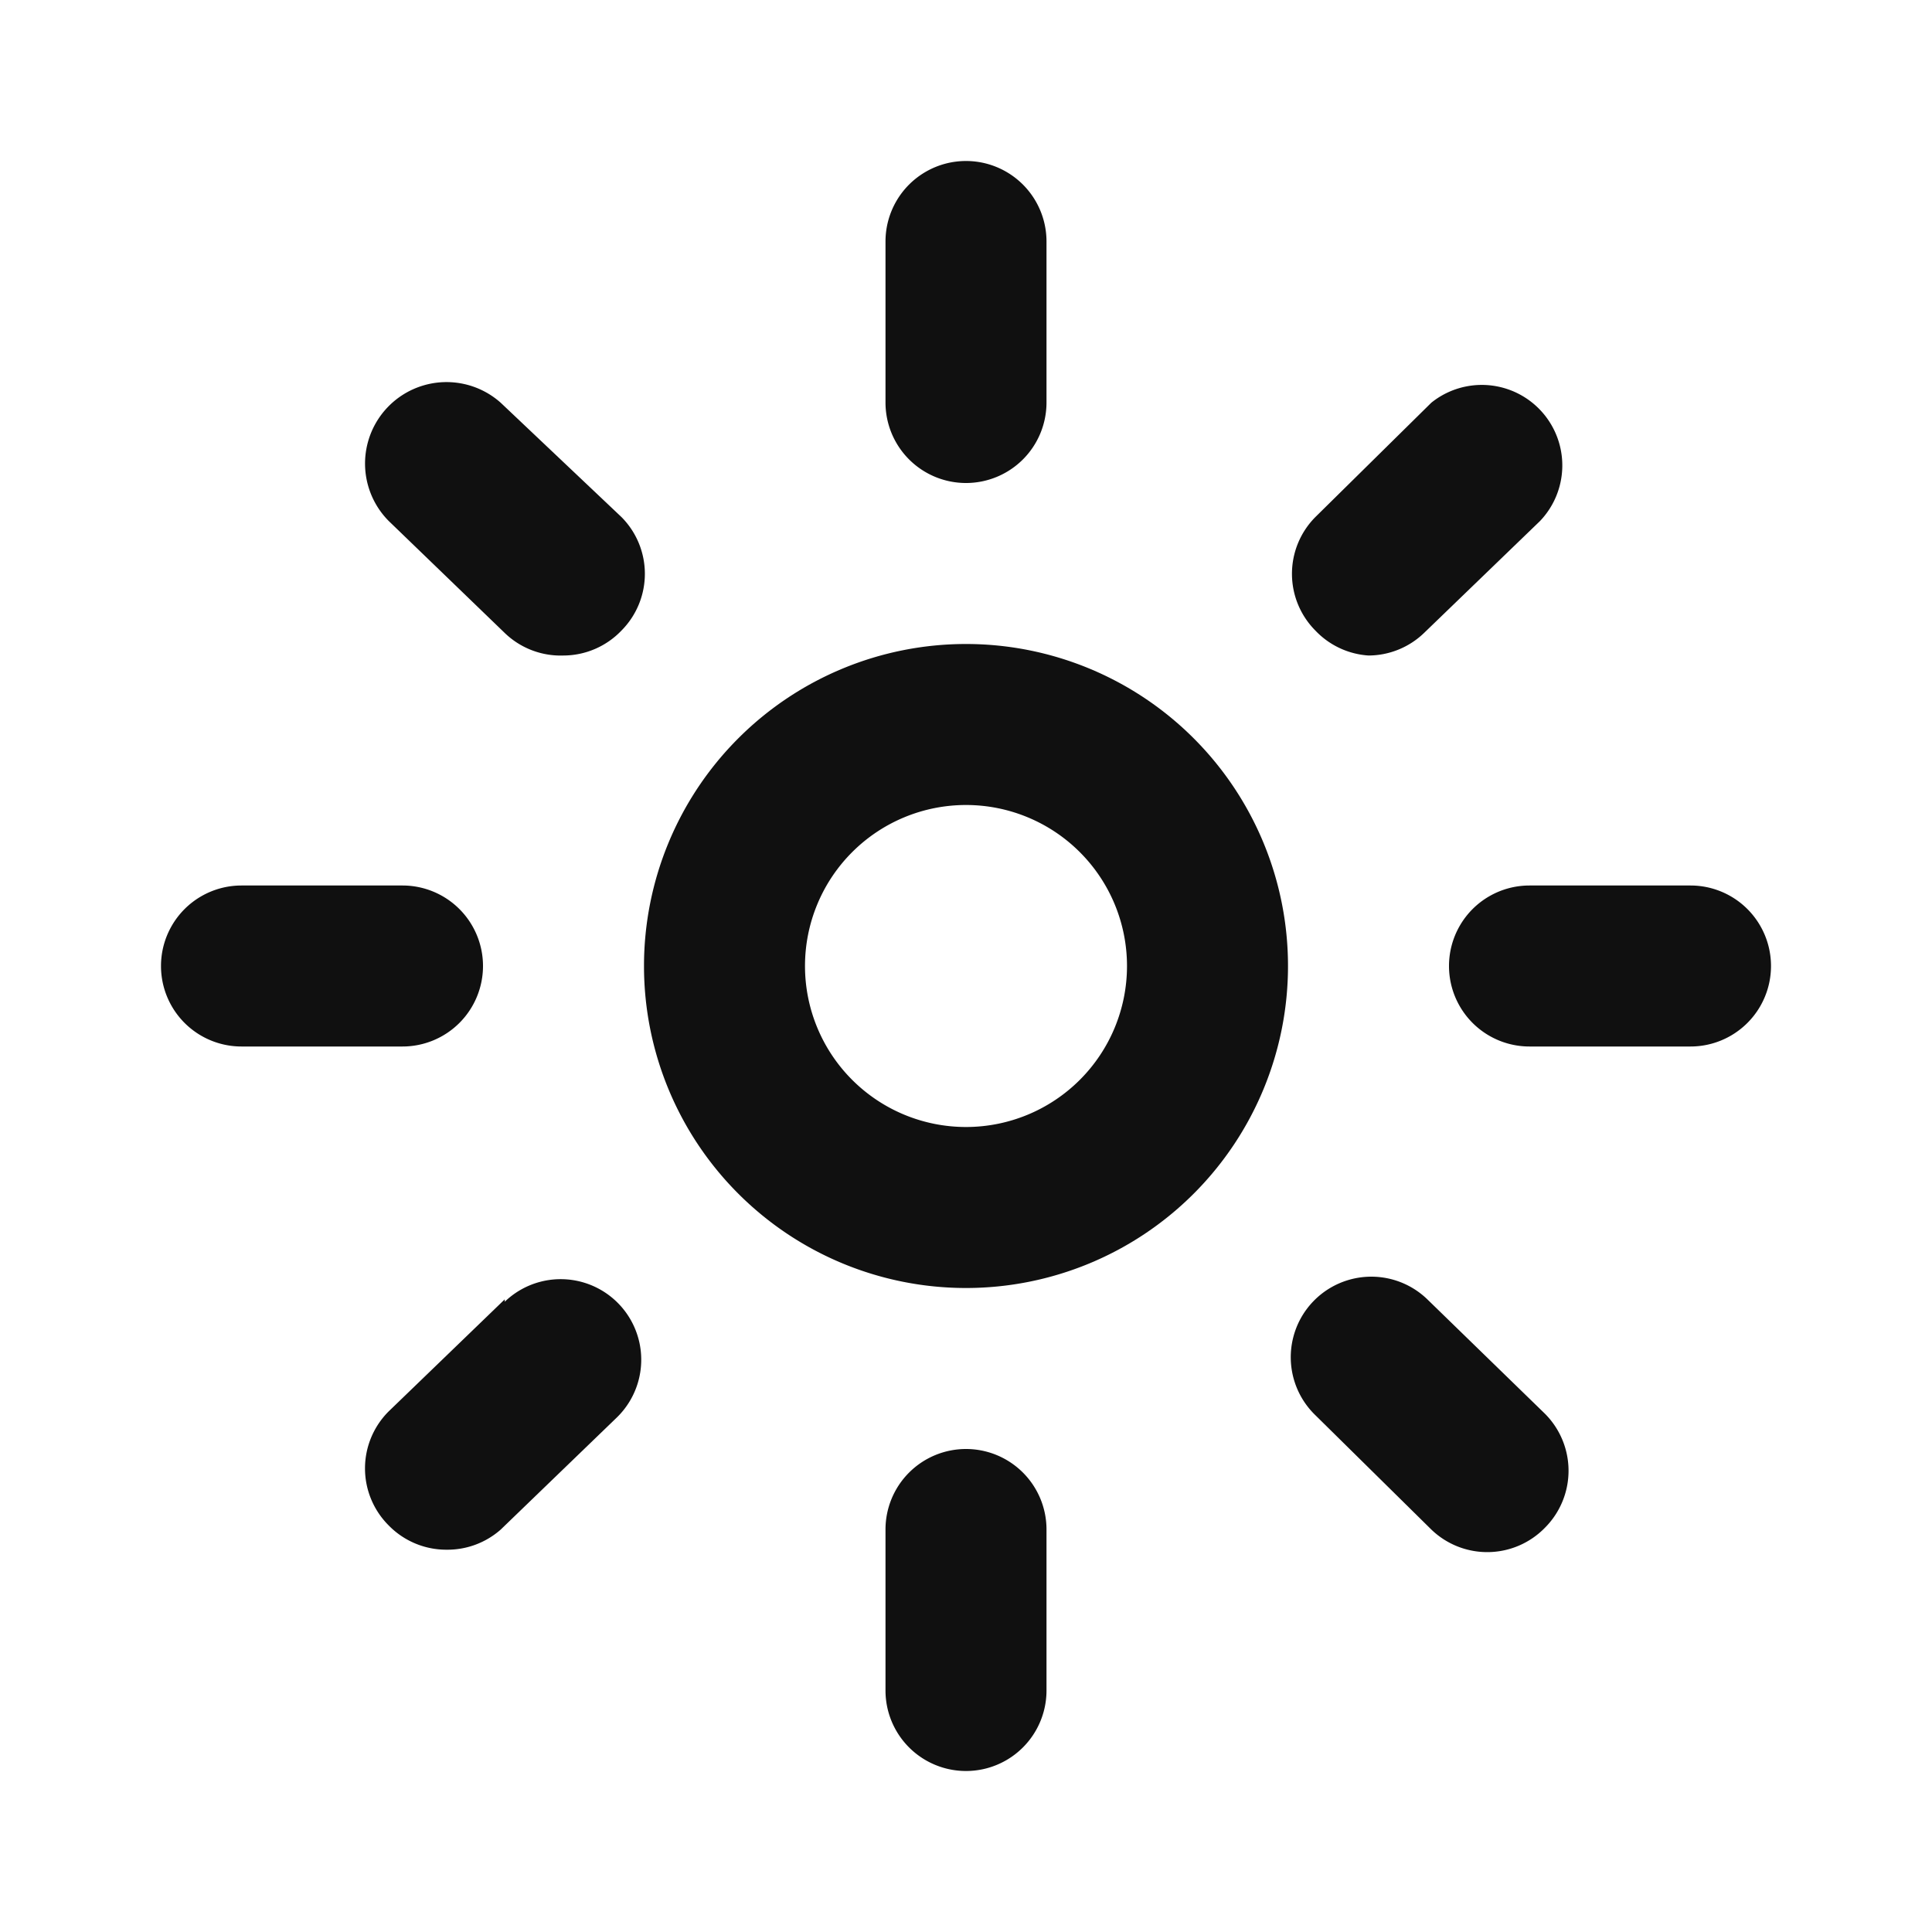 <svg width="24" height="24" fill="#101010" viewBox="0 0 24 24" xmlns="http://www.w3.org/2000/svg">
  <path d="M12 6a1 1 0 0 0 1-1V3a1 1 0 0 0-2 0v2a1 1 0 0 0 1 1Z"></path>
  <path d="M21 11h-2a1 1 0 0 0 0 2h2a1 1 0 0 0 0-2Z"></path>
  <path d="M6 12a1 1 0 0 0-1-1H3a1 1 0 0 0 0 2h2a1 1 0 0 0 1-1Z"></path>
  <path d="M6.22 5.003a1.012 1.012 0 0 0-1.39 1.47l1.44 1.39a1 1 0 0 0 .73.28 1 1 0 0 0 .72-.31 1 1 0 0 0 0-1.41l-1.5-1.42Z"></path>
  <path d="M17 8.143a1 1 0 0 0 .69-.28l1.44-1.39a1 1 0 0 0-1.35-1.47l-1.44 1.42a1 1 0 0 0 0 1.41 1 1 0 0 0 .66.31Z"></path>
  <path d="M12 18a1 1 0 0 0-1 1v2a1 1 0 0 0 2 0v-2a1 1 0 0 0-1-1Z"></path>
  <path d="M17.73 16.14a1 1 0 0 0-1.39 1.44L17.78 19a1 1 0 0 0 1.41-.02 1.002 1.002 0 0 0 0-1.42l-1.46-1.42Z"></path>
  <path d="m6.27 16.141-1.44 1.39a1 1 0 0 0 0 1.42 1 1 0 0 0 .72.3 1 1 0 0 0 .67-.25l1.44-1.39a1 1 0 1 0-1.39-1.44v-.03Z"></path>
  <path d="M12 8a4 4 0 1 0 0 8 4 4 0 0 0 0-8Zm0 6a2 2 0 1 1 0-4 2 2 0 0 1 0 4Z"></path>
</svg>